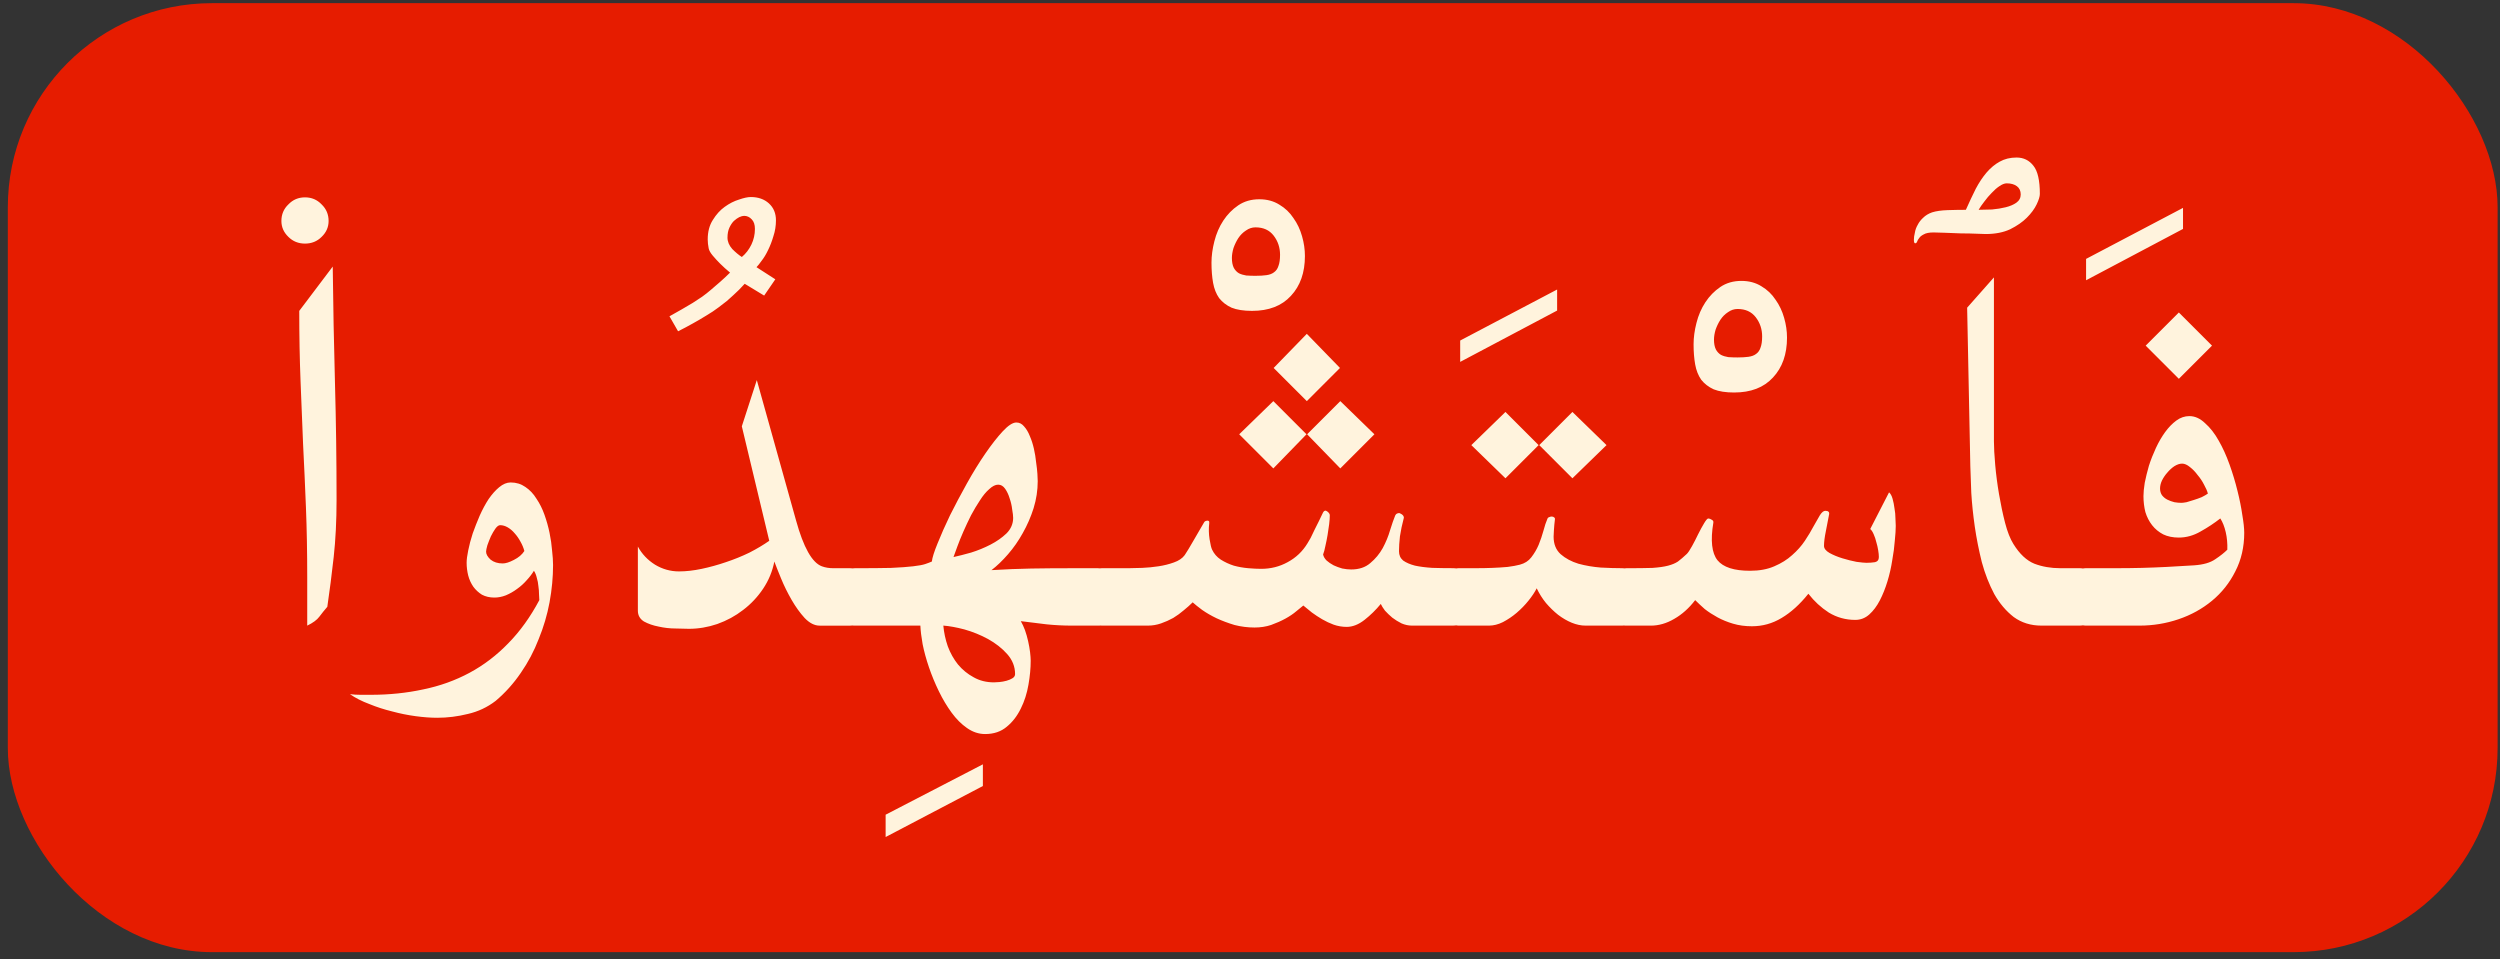 <svg fill="none" height="94" viewBox="0 0 245 94" width="245" xmlns="http://www.w3.org/2000/svg"><rect x="0" y="0" width="245" height="94" fill="#333333" stroke="none"/><rect fill="#e61c00" height="93" rx="20" width="244" x=".766" y=".31"/><path d="m32.203 21.654c0 .604-.229 1.125-.688 1.562-.438.438-.979.656-1.625.656-.646 0-1.188-.219-1.625-.656-.458-.438-.688-.958-.688-1.562 0-.646.229-1.188.688-1.625.438-.458.979-.688 1.625-.688.646 0 1.188.229 1.625.688.458.438.688.979.688 1.625zm.405 4.469c.042 3.812.115 7.615.219 11.406.104 3.792.156 7.604.156 11.438 0 2.062-.094 3.938-.281 5.625s-.396 3.312-.625 4.875c-.271.312-.531.635-.781.969-.229.312-.625.604-1.188.875v-4.75c0-2.438-.042-4.708-.125-6.812-.083-2.104-.177-4.177-.281-6.219-.083-2.042-.167-4.115-.25-6.219-.083-2.125-.125-4.406-.125-6.844zm1.686 41.906c.354.042.708.062 1.062.062h.969c1.812 0 3.531-.177 5.156-.531 1.625-.333 3.135-.875 4.531-1.625 1.396-.75 2.667-1.719 3.812-2.906 1.146-1.167 2.156-2.573 3.031-4.219 0-.167-.01-.364-.031-.594 0-.25-.021-.51-.062-.781-.021-.271-.073-.542-.156-.812-.062-.271-.156-.5-.281-.688-.188.312-.427.625-.719.938-.271.312-.583.594-.938.844-.333.25-.698.458-1.094.625-.375.146-.75.219-1.125.219-.458 0-.865-.094-1.219-.281-.333-.208-.615-.469-.844-.781-.229-.333-.396-.698-.5-1.094-.104-.417-.156-.833-.156-1.25 0-.312.052-.719.156-1.219.104-.521.25-1.073.438-1.656.208-.583.438-1.167.688-1.75.271-.604.562-1.146.875-1.625.333-.479.677-.865 1.031-1.156.375-.312.75-.469 1.125-.469.542 0 1.021.146 1.438.438.438.292.802.677 1.094 1.156.312.458.573.979.781 1.562.208.583.375 1.177.5 1.781s.208 1.188.25 1.75c.062.542.094 1.01.094 1.406 0 1.188-.115 2.406-.344 3.656-.229 1.229-.583 2.427-1.062 3.594-.458 1.188-1.042 2.292-1.75 3.312-.708 1.042-1.531 1.958-2.469 2.75-.812.625-1.719 1.052-2.719 1.281-1 .25-2 .375-3 .375-.646 0-1.354-.052-2.125-.156-.771-.104-1.542-.26-2.312-.469-.771-.188-1.51-.427-2.219-.719-.729-.271-1.365-.594-1.906-.969zm14.719-16.562c-.146 0-.302.115-.469.344-.146.208-.292.458-.438.75-.125.292-.24.583-.344.875-.083.292-.125.5-.125.625 0 .25.146.51.438.781.312.25.708.375 1.188.375.292 0 .656-.115 1.094-.344.458-.229.802-.521 1.031-.875-.083-.312-.208-.615-.375-.906-.167-.312-.354-.583-.562-.812-.208-.25-.438-.448-.688-.594-.25-.146-.5-.219-.75-.219zm25.874-22.5-1.906-1.156c-.188.208-.375.406-.562.594-.167.167-.354.344-.562.531-.188.167-.396.354-.625.562-.229.188-.5.396-.812.625-.354.271-.76.542-1.219.812-.438.271-.865.521-1.281.75-.479.271-.969.531-1.469.781l-.844-1.469c.417-.229.823-.458 1.219-.688.354-.208.708-.417 1.062-.625.354-.229.656-.427.906-.594.292-.208.583-.438.875-.688.312-.271.615-.531.906-.781.333-.292.656-.594.969-.906-.354-.292-.677-.583-.969-.875-.25-.25-.49-.51-.719-.781-.229-.271-.365-.51-.406-.719-.062-.312-.094-.604-.094-.875 0-.75.167-1.385.5-1.906.333-.542.719-.969 1.156-1.281.458-.333.927-.573 1.406-.719.479-.167.865-.25 1.156-.25.729 0 1.323.208 1.781.625.458.417.688.969.688 1.656 0 .542-.083 1.062-.25 1.562-.146.5-.323.958-.531 1.375-.188.396-.396.74-.625 1.031-.208.292-.375.5-.5.625l1.844 1.188zm-3.594-5.688c0 .396.156.771.469 1.125.333.333.646.594.938.781.396-.333.708-.74.938-1.219.229-.479.344-.99.344-1.531 0-.417-.104-.729-.312-.938-.208-.229-.458-.344-.75-.344-.125 0-.281.042-.469.125-.167.083-.344.208-.531.375-.167.167-.312.385-.438.656-.125.271-.188.594-.188.969zm4.593 31.75c-.188.958-.552 1.844-1.094 2.656-.542.812-1.198 1.51-1.969 2.094-.75.583-1.594 1.042-2.531 1.375-.917.312-1.844.469-2.781.469-.312 0-.75-.01-1.312-.031-.542 0-1.094-.062-1.656-.188-.542-.104-1.021-.271-1.438-.5-.396-.25-.594-.604-.594-1.062v-6.281c.396.729.958 1.323 1.688 1.781.729.438 1.51.656 2.344.656.688 0 1.427-.083 2.219-.25.792-.167 1.583-.385 2.375-.656.812-.271 1.583-.583 2.312-.938.729-.375 1.375-.76 1.938-1.156l-2.688-11.219 1.469-4.531 3.844 13.75c.729 2.646 1.573 4.146 2.531 4.5.333.125.719.188 1.156.188h1.625c.562 0 .979.292 1.25.875.292.562.438 1.208.438 1.938 0 .729-.146 1.385-.438 1.969-.271.562-.688.844-1.25.844h-3c-.5 0-.99-.25-1.469-.75-.458-.5-.885-1.094-1.281-1.781-.396-.688-.74-1.385-1.031-2.094-.292-.708-.51-1.26-.656-1.656zm20.436 22-9.531 5v-2.188l9.531-4.938zm-12.564-15.719c-.479.021-.833-.25-1.062-.812-.25-.583-.375-1.24-.375-1.969 0-.375.031-.729.094-1.062s.156-.635.281-.906c.104-.271.25-.479.438-.625.167-.167.375-.25.625-.25 1.479 0 2.667-.01 3.562-.031.917-.042 1.635-.094 2.156-.156.542-.062.938-.135 1.188-.219s.469-.167.656-.25c.042-.375.229-.969.562-1.781.333-.833.74-1.75 1.219-2.75.5-1 1.052-2.042 1.656-3.125.604-1.083 1.208-2.062 1.812-2.938.604-.875 1.167-1.594 1.688-2.156.542-.583.99-.875 1.344-.875.292 0 .542.125.75.375.229.25.417.562.563.938.166.375.302.792.406 1.25s.177.906.219 1.344c.062.417.104.792.125 1.125.02.333.031.573.031.719 0 .896-.136 1.781-.406 2.656-.271.854-.625 1.667-1.063 2.438-.416.75-.896 1.438-1.437 2.062-.542.625-1.083 1.146-1.625 1.562 1.375-.083 2.667-.135 3.875-.156 1.208-.021 2.458-.031 3.75-.031h2.812c.313 0 .573.083.781.25.23.146.417.354.563.625.167.271.281.573.344.906.083.333.125.688.125 1.062 0 .729-.157 1.385-.469 1.969-.292.562-.74.833-1.344.812h-2.562c-.834 0-1.657-.042-2.469-.125-.813-.104-1.656-.208-2.531-.312.145.25.281.542.406.875.125.354.229.719.312 1.094.084.375.146.729.188 1.062.042.354.062.635.062.844 0 .729-.073 1.51-.218 2.344-.146.854-.396 1.635-.75 2.344-.354.729-.813 1.323-1.375 1.781-.562.479-1.271.719-2.125.719-.625 0-1.219-.198-1.781-.594-.542-.375-1.042-.875-1.5-1.5-.458-.625-.875-1.323-1.25-2.094-.375-.771-.698-1.552-.969-2.344-.271-.792-.479-1.552-.625-2.281-.125-.708-.198-1.312-.219-1.812zm8.688 0c.062.688.208 1.365.438 2.031.25.667.583 1.26 1 1.781.438.521.948.938 1.531 1.25.583.333 1.25.5 2 .5.125 0 .302-.01.531-.031.229-.021.458-.062.688-.125.229-.062.427-.146.594-.25.167-.104.25-.24.25-.406 0-.729-.26-1.385-.781-1.969-.5-.562-1.125-1.052-1.875-1.469-.729-.396-1.5-.708-2.312-.938-.792-.208-1.479-.333-2.062-.375zm1-6.719c.479-.104 1.052-.25 1.719-.438.667-.208 1.302-.469 1.906-.781.604-.312 1.125-.677 1.562-1.094.438-.438.656-.948.656-1.531 0-.188-.031-.458-.094-.812-.042-.375-.125-.74-.25-1.094-.104-.354-.25-.667-.438-.938s-.417-.406-.688-.406c-.271 0-.562.146-.875.438-.312.271-.615.635-.906 1.094-.292.438-.583.927-.875 1.469-.271.542-.521 1.073-.75 1.594-.229.521-.427 1.01-.594 1.469-.167.438-.292.781-.375 1.031zm34.436-29.5c0 1.625-.458 2.927-1.375 3.906-.896.979-2.167 1.469-3.812 1.469-.813 0-1.48-.104-2-.312-.5-.229-.907-.542-1.219-.938-.292-.417-.49-.917-.594-1.5s-.156-1.24-.156-1.969c0-.667.094-1.365.281-2.094.188-.75.479-1.427.875-2.031.396-.604.886-1.104 1.469-1.5.583-.396 1.271-.594 2.062-.594.75 0 1.407.177 1.969.531.563.333 1.021.771 1.375 1.312.375.521.656 1.115.844 1.781.187.646.281 1.292.281 1.938zm-4.844 1.938c.417 0 .771-.021 1.063-.062.312-.042.562-.135.75-.281.208-.146.354-.354.437-.625.105-.271.157-.635.157-1.094 0-.708-.209-1.333-.625-1.875-.417-.542-1.011-.812-1.782-.812-.333 0-.645.104-.937.312-.292.188-.542.438-.75.75-.188.292-.344.615-.469.969-.104.354-.156.677-.156.969 0 .396.062.719.187.969.125.229.292.406.5.531.209.104.448.177.719.219.292.021.594.031.906.031zm15.343 34.281c-.354 0-.698-.073-1.031-.219-.334-.167-.636-.354-.907-.562-.27-.229-.51-.458-.718-.688-.188-.25-.323-.469-.407-.656-.479.583-1.01 1.104-1.593 1.562-.584.458-1.167.688-1.75.688-.438 0-.865-.073-1.282-.219-.395-.146-.77-.323-1.125-.531-.354-.208-.687-.427-1-.656-.312-.25-.593-.479-.843-.688-.146.125-.375.312-.688.562-.292.25-.646.49-1.062.719-.417.229-.886.438-1.407.625-.5.167-1.041.25-1.625.25-.666 0-1.323-.083-1.968-.25-.625-.188-1.209-.406-1.75-.656-.521-.25-.99-.521-1.407-.812-.395-.292-.708-.542-.937-.75-.25.25-.542.51-.875.781-.313.271-.656.521-1.031.75-.375.208-.771.386-1.188.531s-.844.219-1.281.219h-4.531c-.438 0-.761-.281-.969-.844-.208-.583-.313-1.24-.313-1.969 0-.729.105-1.375.313-1.938.208-.583.531-.875.969-.875h2.687c.333 0 .761-.01 1.281-.031.521-.021 1.052-.073 1.594-.156.542-.083 1.042-.208 1.5-.375.479-.167.833-.406 1.063-.719.083-.125.208-.323.375-.594.166-.292.343-.594.531-.906.187-.333.375-.656.562-.969.188-.312.334-.562.438-.75.042-.083.135-.135.281-.156.167-.021.24.052.219.219-.063.542-.052 1.073.031 1.594s.167.865.25 1.031c.188.396.469.719.844.969.396.25.823.448 1.281.594.458.125.927.208 1.406.25.48.042.907.062 1.282.062.937 0 1.802-.219 2.593-.656.813-.438 1.459-1.052 1.938-1.844.083-.125.187-.302.312-.531.125-.25.25-.51.375-.781.146-.292.292-.583.438-.875.146-.312.281-.594.406-.844.104-.188.24-.219.406-.094.167.125.25.25.25.375 0 .229-.02.521-.062.875-.042.333-.094.688-.156 1.062-.063.375-.136.74-.219 1.094-.063.333-.136.604-.219.812.042.208.156.406.344.594.187.167.417.323.687.469.271.125.552.229.844.312.313.062.604.094.875.094.771 0 1.396-.208 1.875-.625.5-.417.906-.906 1.219-1.469.312-.583.552-1.167.719-1.75.187-.604.354-1.083.5-1.438.062-.125.145-.198.25-.219.104-.042.198-.031.281.031.104.042.187.104.25.188.062.083.083.167.062.25-.166.625-.291 1.219-.375 1.781-.062.562-.093 1.052-.093 1.469 0 .375.135.677.406.906.292.208.677.375 1.156.5.479.104 1.042.177 1.688.219.645.021 1.333.031 2.062.031.604 0 1.042.292 1.313.875.291.562.437 1.208.437 1.938 0 .729-.146 1.385-.437 1.969-.271.562-.709.844-1.313.844zm-7.031-15.406-3.25-3.344 3.25-3.25 3.343 3.25zm-6.563 0-3.344-3.344 3.344-3.25 3.25 3.25zm3.281-6.594-3.25-3.25 3.25-3.344 3.25 3.344zm24.53-8.875-9.5 5.031v-2.094l9.5-5zm-9.657 30.875c-.479 0-.844-.281-1.094-.844-.25-.583-.375-1.24-.375-1.969 0-.729.125-1.375.375-1.938.25-.583.615-.875 1.094-.875h1.656c.583 0 1.136-.01 1.656-.031.542-.021 1.042-.052 1.5-.094.48-.062.875-.135 1.188-.219.479-.125.854-.365 1.125-.719.292-.375.531-.781.719-1.219.187-.458.343-.917.468-1.375.125-.479.261-.885.407-1.219.02-.062.073-.104.156-.125.083-.042.167-.062.25-.062.104 0 .187.031.25.094.062.042.083.115.062.219-.041.333-.073.667-.093 1-.021.333-.032.552-.032.656 0 .729.23 1.302.688 1.719.479.417 1.062.729 1.75.938.687.188 1.417.312 2.187.375.792.042 1.49.062 2.094.062.521 0 .906.292 1.156.875.271.562.407 1.208.407 1.938 0 .729-.136 1.385-.407 1.969-.25.562-.635.844-1.156.844h-3.594c-.437 0-.885-.094-1.343-.281-.459-.188-.907-.448-1.344-.781-.417-.333-.813-.719-1.188-1.156-.354-.438-.656-.917-.906-1.438-.187.375-.458.781-.812 1.219-.334.417-.719.812-1.157 1.188-.416.354-.864.656-1.343.906-.459.229-.917.344-1.375.344zm11.156-14.438-3.25-3.25 3.25-3.25 3.344 3.25zm-6.562 0-3.344-3.25 3.344-3.25 3.25 3.25zm27.592-13.781c0 1.625-.458 2.927-1.375 3.906-.896.979-2.167 1.469-3.812 1.469-.813 0-1.48-.104-2-.312-.5-.229-.907-.542-1.219-.938-.292-.417-.49-.917-.594-1.5s-.156-1.24-.156-1.969c0-.667.094-1.365.281-2.094.188-.75.479-1.427.875-2.031.396-.604.886-1.104 1.469-1.5.583-.396 1.271-.594 2.062-.594.75 0 1.407.177 1.969.531.563.333 1.021.771 1.375 1.312.375.521.656 1.115.844 1.781.187.646.281 1.292.281 1.938zm-4.844 1.938c.417 0 .771-.021 1.063-.062.312-.042.562-.135.75-.281.208-.146.354-.354.437-.625.105-.271.157-.635.157-1.094 0-.708-.209-1.333-.625-1.875-.417-.542-1.011-.812-1.782-.812-.333 0-.645.104-.937.312-.292.188-.542.438-.75.75-.188.292-.344.615-.469.969-.104.354-.156.677-.156.969 0 .396.062.719.187.969.125.229.292.406.5.531.209.104.448.177.719.219.292.021.594.031.906.031zm-10.907 26.281c-.521.021-.906-.25-1.156-.812-.271-.583-.407-1.24-.407-1.969 0-.375.032-.729.094-1.062.063-.333.167-.635.313-.906.125-.271.291-.479.5-.625.187-.167.406-.25.656-.25 1.083 0 1.937-.01 2.562-.031.625-.042 1.136-.115 1.532-.219.395-.104.718-.239.968-.406.25-.188.542-.438.875-.75.125-.125.292-.375.5-.75.209-.375.407-.76.594-1.156.208-.417.406-.781.594-1.094.187-.312.323-.469.406-.469.104 0 .219.042.344.125.125.062.177.156.156.281-.292 1.75-.156 2.979.406 3.688.563.688 1.625 1.031 3.188 1.031.917 0 1.708-.146 2.375-.438.687-.292 1.271-.656 1.75-1.094.5-.438.917-.906 1.25-1.406s.614-.969.844-1.406c.25-.438.458-.802.625-1.094.187-.292.364-.438.531-.438.292 0 .417.115.375.344-.083.458-.188 1-.313 1.625-.125.604-.187 1.094-.187 1.469 0 .25.177.479.531.688.375.208.802.386 1.281.531.48.146.938.26 1.375.344.459.062.782.094.969.094.313 0 .594-.021.844-.062.25-.062.375-.229.375-.5 0-.188-.021-.406-.063-.656-.041-.271-.104-.542-.187-.812-.063-.271-.146-.521-.25-.75-.104-.25-.219-.427-.344-.531l1.844-3.594c.146.125.26.333.344.625.083.292.145.604.187.938.063.333.094.656.094.969.021.312.031.562.031.75 0 .375-.031.865-.094 1.469-.041.583-.125 1.219-.25 1.906-.104.688-.26 1.375-.468 2.062-.209.688-.459 1.312-.75 1.875-.292.562-.636 1.021-1.032 1.375-.395.354-.854.531-1.375.531-.937 0-1.802-.239-2.593-.719-.771-.5-1.438-1.115-2-1.844-.834 1.042-1.709 1.833-2.625 2.375-.896.542-1.865.812-2.907.812-.666 0-1.281-.083-1.843-.25-.563-.167-1.073-.375-1.532-.625-.458-.25-.875-.521-1.25-.812-.354-.312-.666-.604-.937-.875-.604.792-1.292 1.406-2.063 1.844-.75.438-1.51.656-2.281.656zm40.686 0c-1.042 0-1.948-.281-2.719-.844-.75-.583-1.385-1.333-1.906-2.25-.5-.938-.906-1.979-1.219-3.125-.291-1.167-.52-2.323-.687-3.469-.167-1.167-.281-2.271-.344-3.312-.042-1.042-.073-1.917-.094-2.625l-.312-15.531 2.625-2.969v16.062c0 .583.042 1.354.125 2.312.083.938.208 1.896.375 2.875.167.979.364 1.917.594 2.812.229.875.5 1.562.812 2.062.604.979 1.292 1.625 2.063 1.938.77.292 1.614.438 2.531.438h1.937c.292 0 .542.083.75.25.23.146.417.354.563.625.167.25.281.542.344.875.083.333.125.688.125 1.062s-.042.729-.125 1.062c-.063.333-.177.635-.344.906-.146.25-.333.458-.563.625-.208.146-.458.219-.75.219zm-.156-42.312c0 .25-.104.594-.313 1.031-.208.438-.531.875-.968 1.312-.417.417-.959.792-1.625 1.125-.667.312-1.469.469-2.407.469-.145 0-.448-.01-.906-.031s-.958-.031-1.5-.031c-.542-.021-1.073-.042-1.594-.062-.5-.021-.864-.031-1.093-.031-.438 0-.761.062-.969.188-.208.104-.354.219-.438.344-.104.125-.177.25-.218.375-.042.104-.105.156-.188.156s-.125-.115-.125-.344c0-.208.031-.438.094-.688.042-.271.135-.531.281-.781.125-.25.302-.479.531-.688.23-.229.521-.406.875-.531.396-.125.907-.198 1.532-.219.645-.021 1.239-.031 1.781-.031.333-.75.656-1.438.969-2.062.333-.625.687-1.156 1.062-1.594.396-.458.823-.812 1.281-1.062.48-.271 1.032-.406 1.657-.406.687 0 1.239.271 1.656.812.417.521.625 1.438.625 2.75zm-1.875.062c0-.354-.125-.625-.375-.812s-.583-.281-1-.281c-.208 0-.448.094-.719.281-.25.167-.5.386-.75.656-.25.25-.489.531-.719.844-.229.292-.416.562-.562.812.396 0 .833-.01 1.312-.031.48-.042.927-.115 1.344-.219.417-.104.761-.25 1.031-.438.292-.208.438-.479.438-.812zm15.905 3.375-9.5 5.031v-2.094l9.5-5zm-9.533 38.875c-.52 0-.906-.281-1.156-.844-.25-.583-.375-1.24-.375-1.969 0-.729.125-1.375.375-1.938.25-.583.636-.875 1.156-.875h2.969c.875 0 1.719-.01 2.531-.031.813-.021 1.625-.052 2.438-.094.812-.042 1.708-.094 2.687-.156.896-.062 1.584-.26 2.063-.594.5-.333.896-.646 1.187-.938.021-.604-.031-1.177-.156-1.719s-.302-.99-.531-1.344c-.583.458-1.229.885-1.938 1.281-.687.396-1.395.594-2.125.594-.583 0-1.093-.104-1.531-.312-.437-.229-.802-.531-1.094-.906-.291-.375-.51-.802-.656-1.281-.125-.5-.187-1.021-.187-1.562 0-.354.041-.792.125-1.312.104-.521.239-1.073.406-1.656.187-.583.417-1.167.687-1.75.271-.583.573-1.104.907-1.562.333-.458.698-.833 1.093-1.125.396-.292.823-.438 1.282-.438.541 0 1.052.229 1.531.688.5.438.948 1.01 1.344 1.719.395.688.75 1.469 1.062 2.344.313.875.573 1.74.781 2.594.209.833.365 1.615.469 2.344.125.729.188 1.312.188 1.75 0 1.396-.292 2.656-.875 3.781-.563 1.125-1.323 2.083-2.282 2.875-.958.792-2.052 1.396-3.281 1.812-1.229.417-2.5.625-3.812.625zm9.438-15.875c-.229 0-.479.083-.75.25-.25.167-.479.375-.688.625-.208.229-.385.49-.531.781-.125.271-.187.531-.187.781s.062.469.187.656c.146.188.323.333.531.438.209.104.438.188.688.25.25.042.479.062.687.062.105 0 .271-.021.5-.062.23-.062.469-.135.719-.219.271-.083.531-.177.781-.281.25-.125.448-.24.594-.344-.062-.25-.187-.542-.375-.875-.167-.333-.375-.646-.625-.938-.229-.312-.479-.573-.75-.781-.271-.229-.531-.344-.781-.344zm-.313-8.312-3.25-3.25 3.25-3.25 3.25 3.25z" fill="#fff3dd"/></svg>